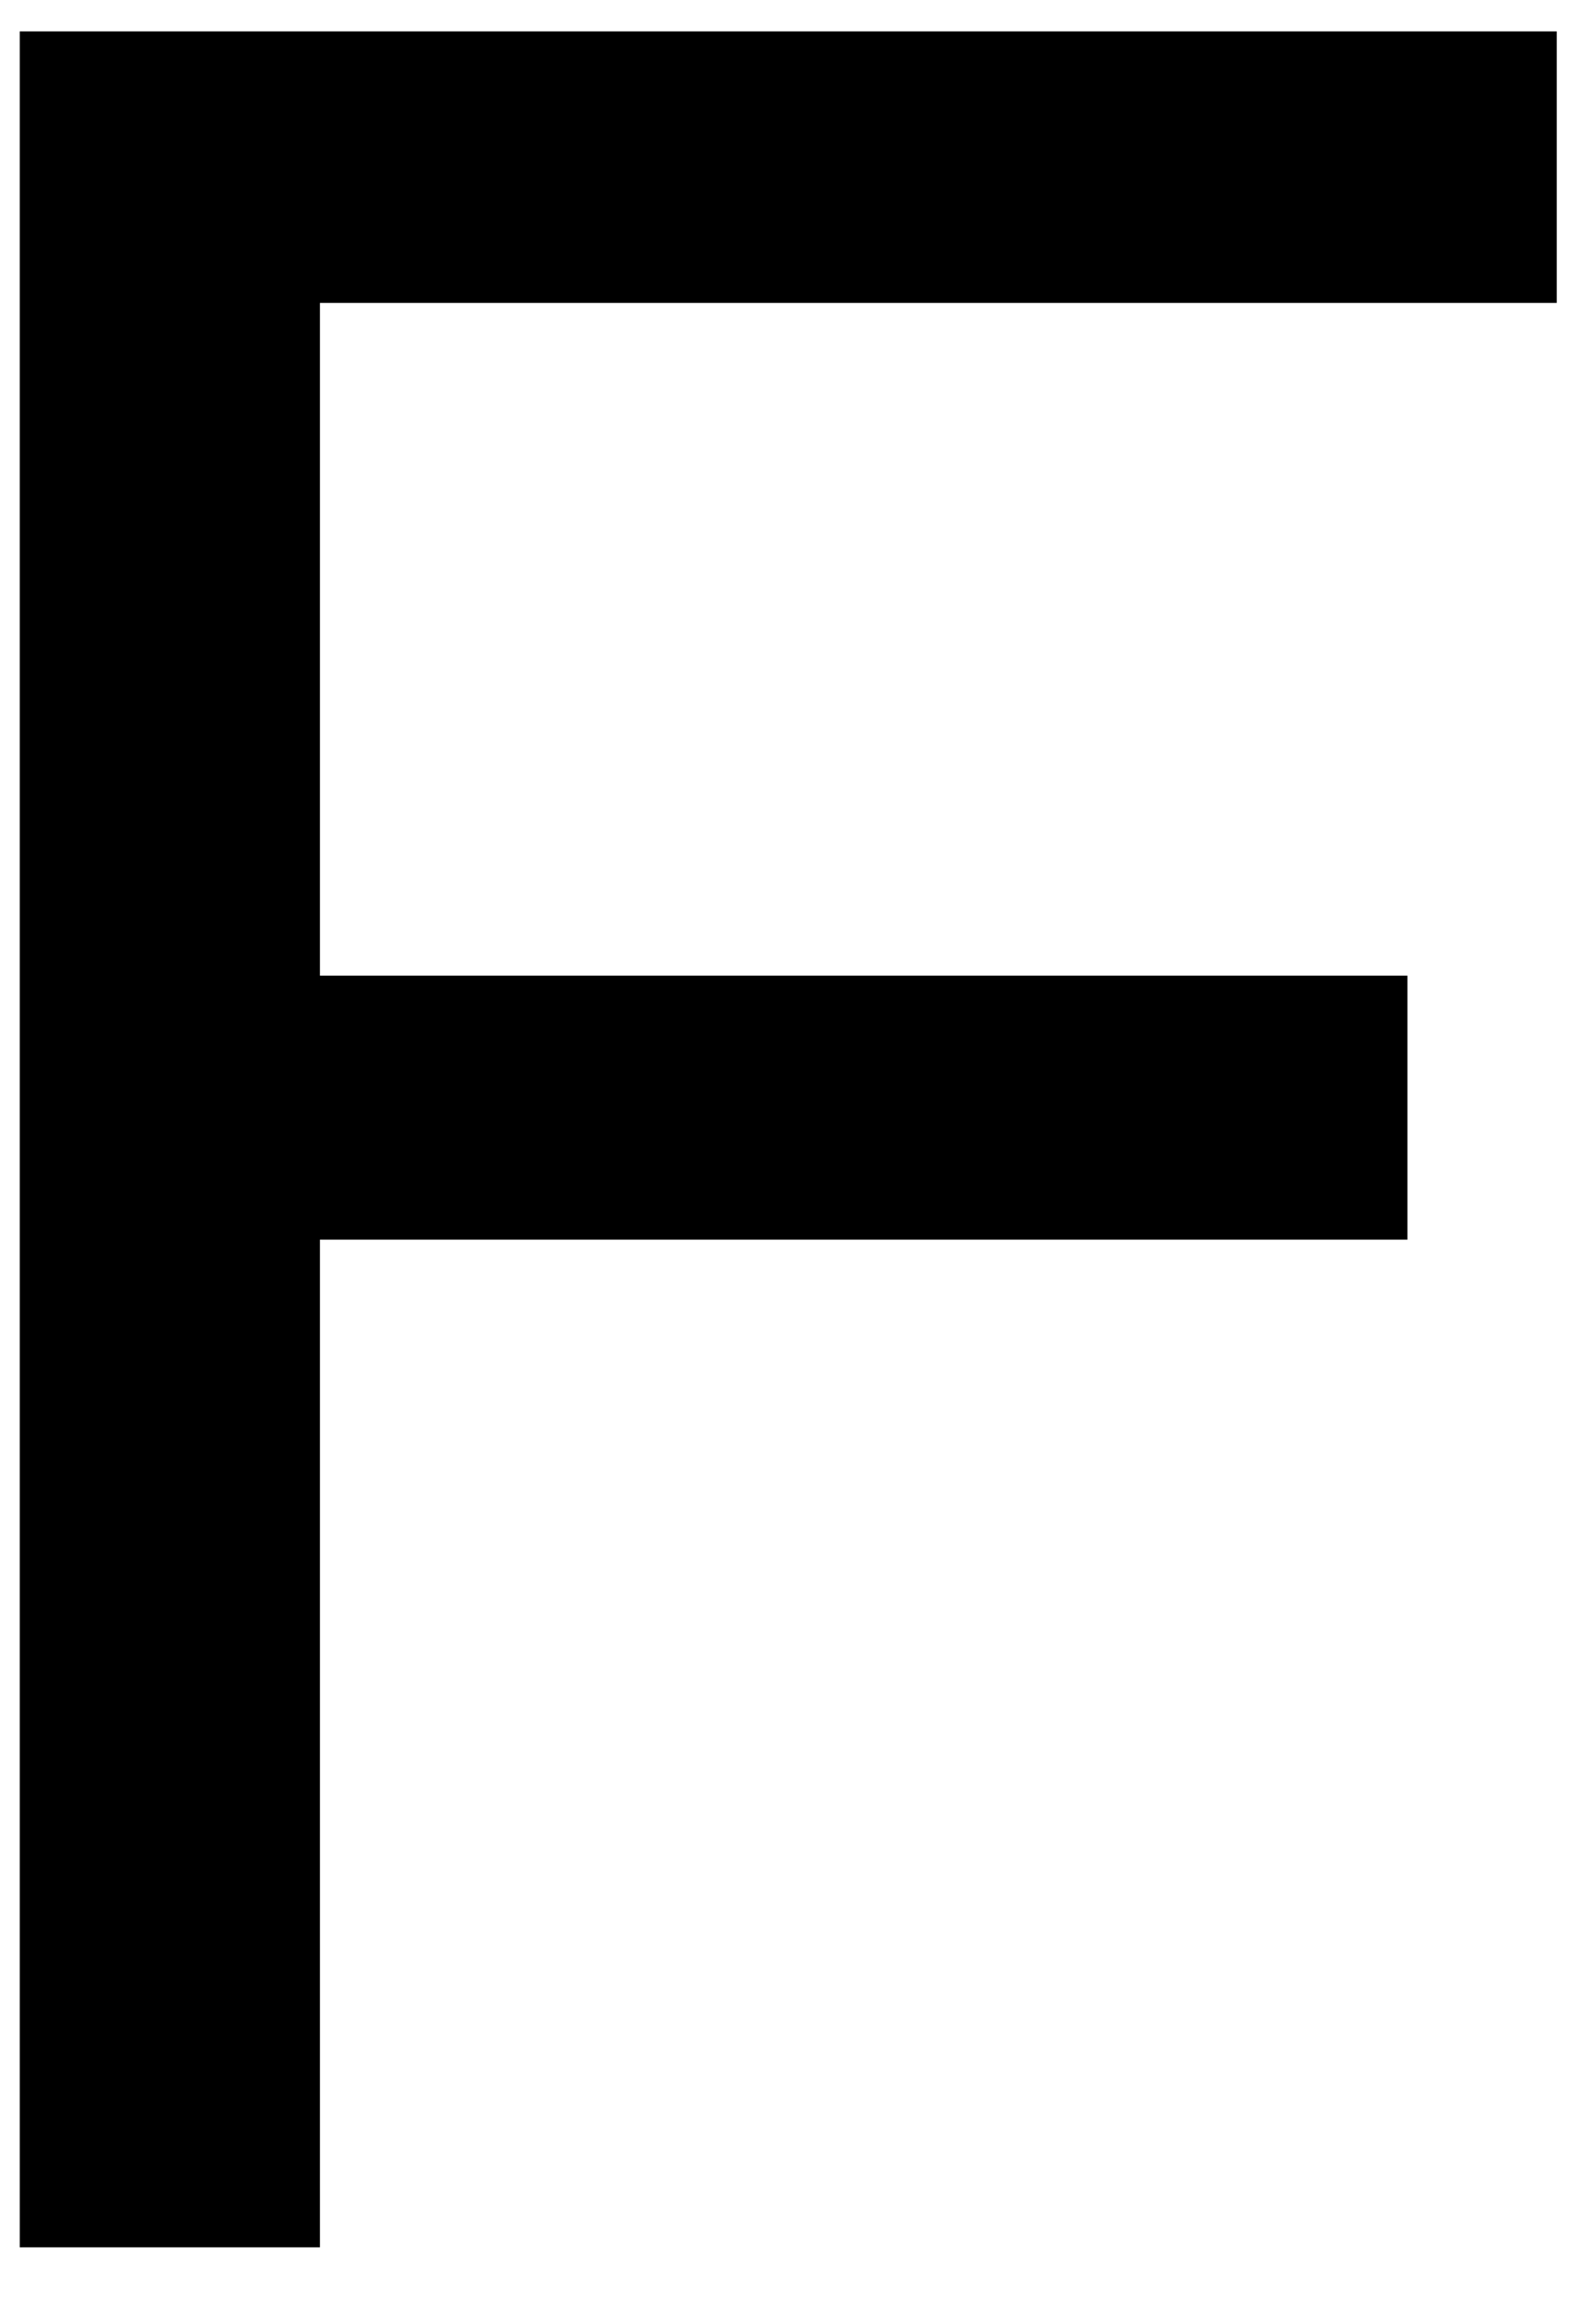 <?xml version="1.0" encoding="UTF-8"?><svg id="d" xmlns="http://www.w3.org/2000/svg" width="31" height="45" viewBox="0 0 31 45"><defs><style>.f{stroke-width:0px;}</style></defs><path class="f" d="m.384.61h29.854v5.273H6.214v13.066h21.123v5.127H6.214v19.57H.384V.61Z"/></svg>
